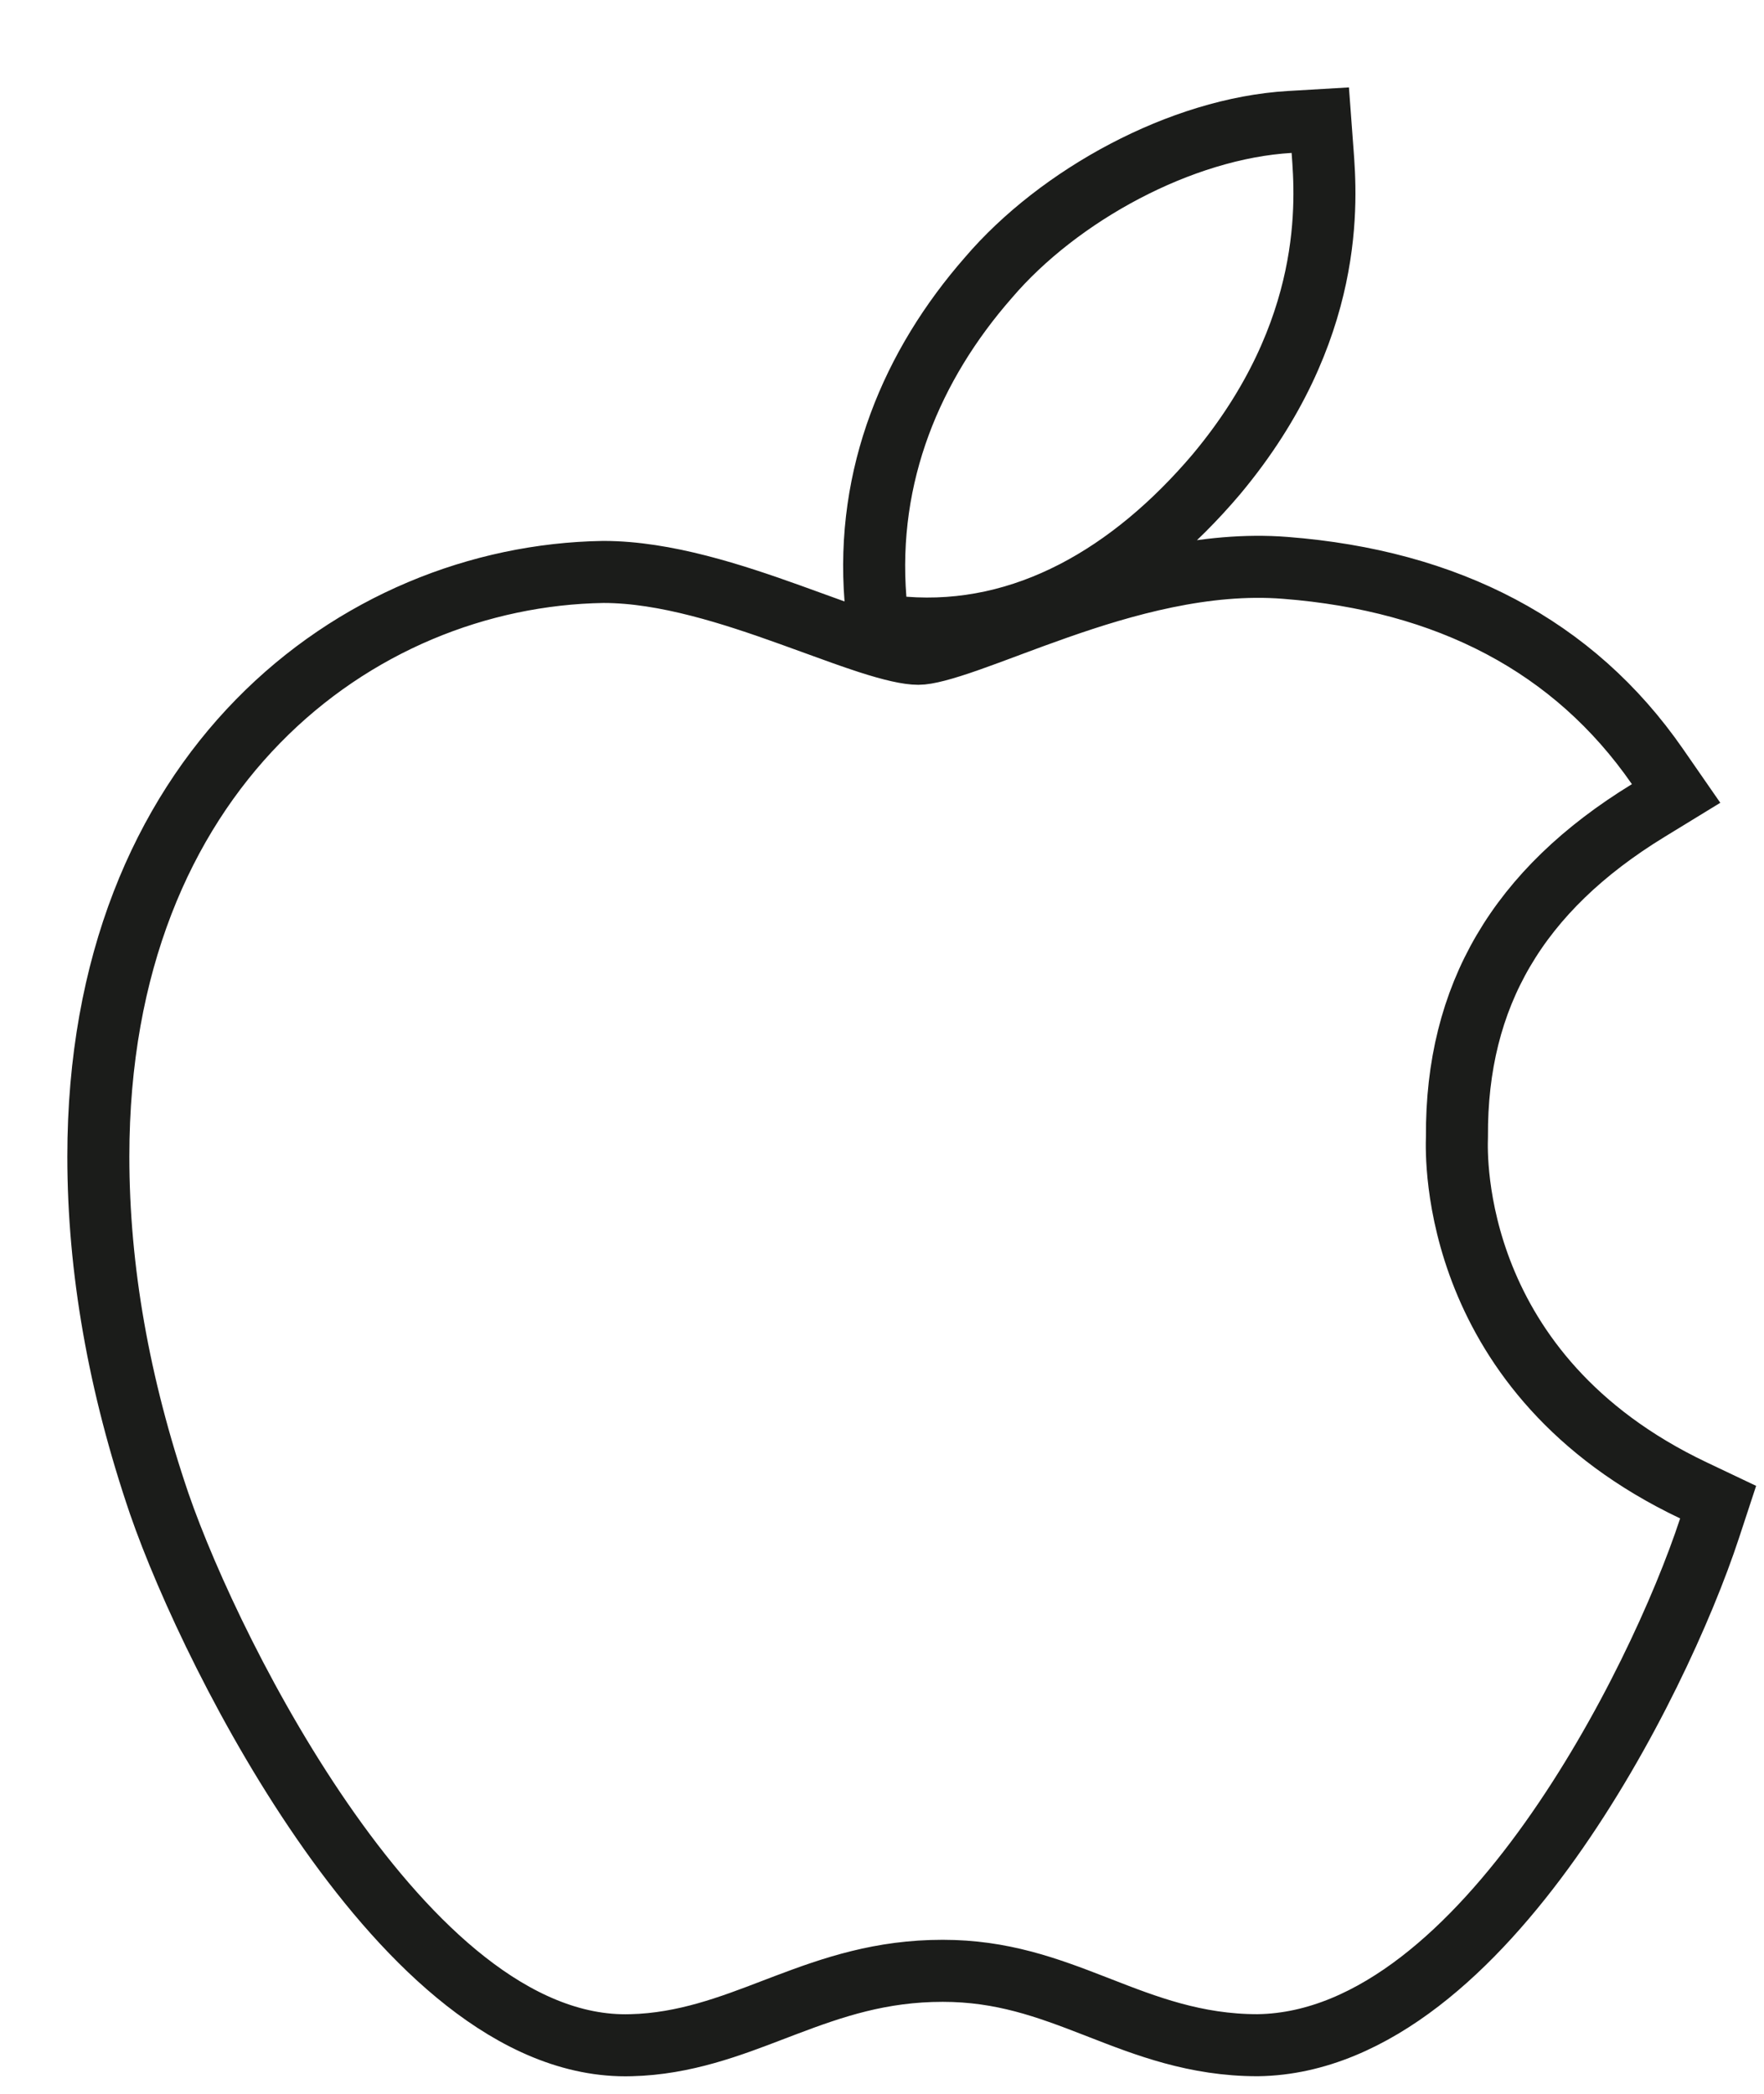 <svg width="75" height="89" viewBox="0 0 75 89" fill="none" xmlns="http://www.w3.org/2000/svg">
<g filter="url(#filter0_d_475_2172)">
<path d="M58.626 45.311C58.591 38.828 61.499 33.935 67.385 30.332C64.091 25.58 59.117 22.966 52.548 22.454C46.329 21.959 39.532 26.11 37.045 26.11C34.417 26.11 28.392 22.63 23.662 22.63C13.888 22.789 3.5 30.491 3.5 46.159C3.5 50.787 4.341 55.568 6.022 60.502C8.265 66.985 16.358 82.883 24.801 82.618C29.215 82.512 32.333 79.456 38.079 79.456C43.649 79.456 46.539 82.618 51.462 82.618C59.975 82.494 67.297 68.045 69.434 61.544C58.013 56.121 58.626 45.647 58.626 45.311ZM48.711 16.306C53.494 10.583 53.056 5.372 52.916 3.5C48.694 3.747 43.807 6.397 41.022 9.665C37.956 13.162 36.152 17.49 36.537 22.365C41.109 22.719 45.278 20.352 48.711 16.306Z" fill="white"/>
<path d="M68.073 31.456L69.263 30.728L68.468 29.581C64.913 24.451 59.546 21.677 52.651 21.139C49.249 20.869 45.773 21.867 42.961 22.852C42.251 23.101 41.572 23.352 40.943 23.587C40.892 23.606 40.842 23.625 40.792 23.644C40.217 23.858 39.69 24.055 39.205 24.225C38.087 24.619 37.406 24.791 37.045 24.791C36.616 24.791 35.923 24.637 34.916 24.312C34.227 24.088 33.478 23.816 32.662 23.518C32.316 23.392 31.958 23.262 31.587 23.129C29.181 22.266 26.288 21.312 23.662 21.312H23.651L23.641 21.312C13.139 21.483 2.181 29.778 2.181 46.159C2.181 50.949 3.052 55.873 4.774 60.928L4.776 60.933C5.933 64.278 8.571 69.987 12.009 74.851C13.729 77.285 15.687 79.561 17.806 81.223C19.915 82.878 22.3 84.014 24.837 83.936C27.101 83.88 29.061 83.129 30.888 82.428C31.063 82.362 31.236 82.295 31.408 82.23C33.426 81.465 35.456 80.774 38.079 80.774C40.598 80.774 42.513 81.48 44.535 82.266C44.615 82.297 44.695 82.328 44.775 82.359C46.711 83.113 48.824 83.936 51.462 83.936H51.471L51.481 83.936C53.988 83.9 56.311 82.811 58.364 81.232C60.42 79.652 62.287 77.52 63.913 75.237C67.162 70.675 69.583 65.315 70.687 61.956L71.05 60.852L70 60.353C59.648 55.438 59.92 46.15 59.944 45.358C59.944 45.335 59.945 45.319 59.945 45.311L59.945 45.304C59.912 39.328 62.541 34.843 68.073 31.456ZM49.717 17.16L49.717 17.16L49.723 17.152C54.805 11.07 54.385 5.461 54.233 3.438L54.23 3.402L54.134 2.108L52.838 2.184C48.221 2.454 43.015 5.297 40.024 8.802C36.771 12.516 34.804 17.181 35.222 22.469L35.311 23.593L36.435 23.68C41.576 24.077 46.121 21.396 49.717 17.16Z" stroke="#1B1C1A" stroke-width="2.637"/>
</g>
<defs>
<filter id="filter0_d_475_2172" x="0.863" y="0.715" width="73.803" height="87.543" filterUnits="userSpaceOnUse" color-interpolation-filters="sRGB">
<feFlood flood-opacity="0" result="BackgroundImageFix"/>
<feColorMatrix in="SourceAlpha" type="matrix" values="0 0 0 0 0 0 0 0 0 0 0 0 0 0 0 0 0 0 127 0" result="hardAlpha"/>
<feOffset dx="2" dy="3"/>
<feComposite in2="hardAlpha" operator="out"/>
<feColorMatrix type="matrix" values="0 0 0 0 0.09 0 0 0 0 0.086 0 0 0 0 0.086 0 0 0 1 0"/>
<feBlend mode="normal" in2="BackgroundImageFix" result="effect1_dropShadow_475_2172"/>
<feBlend mode="normal" in="SourceGraphic" in2="effect1_dropShadow_475_2172" result="shape"/>
</filter>
</defs>
</svg>
